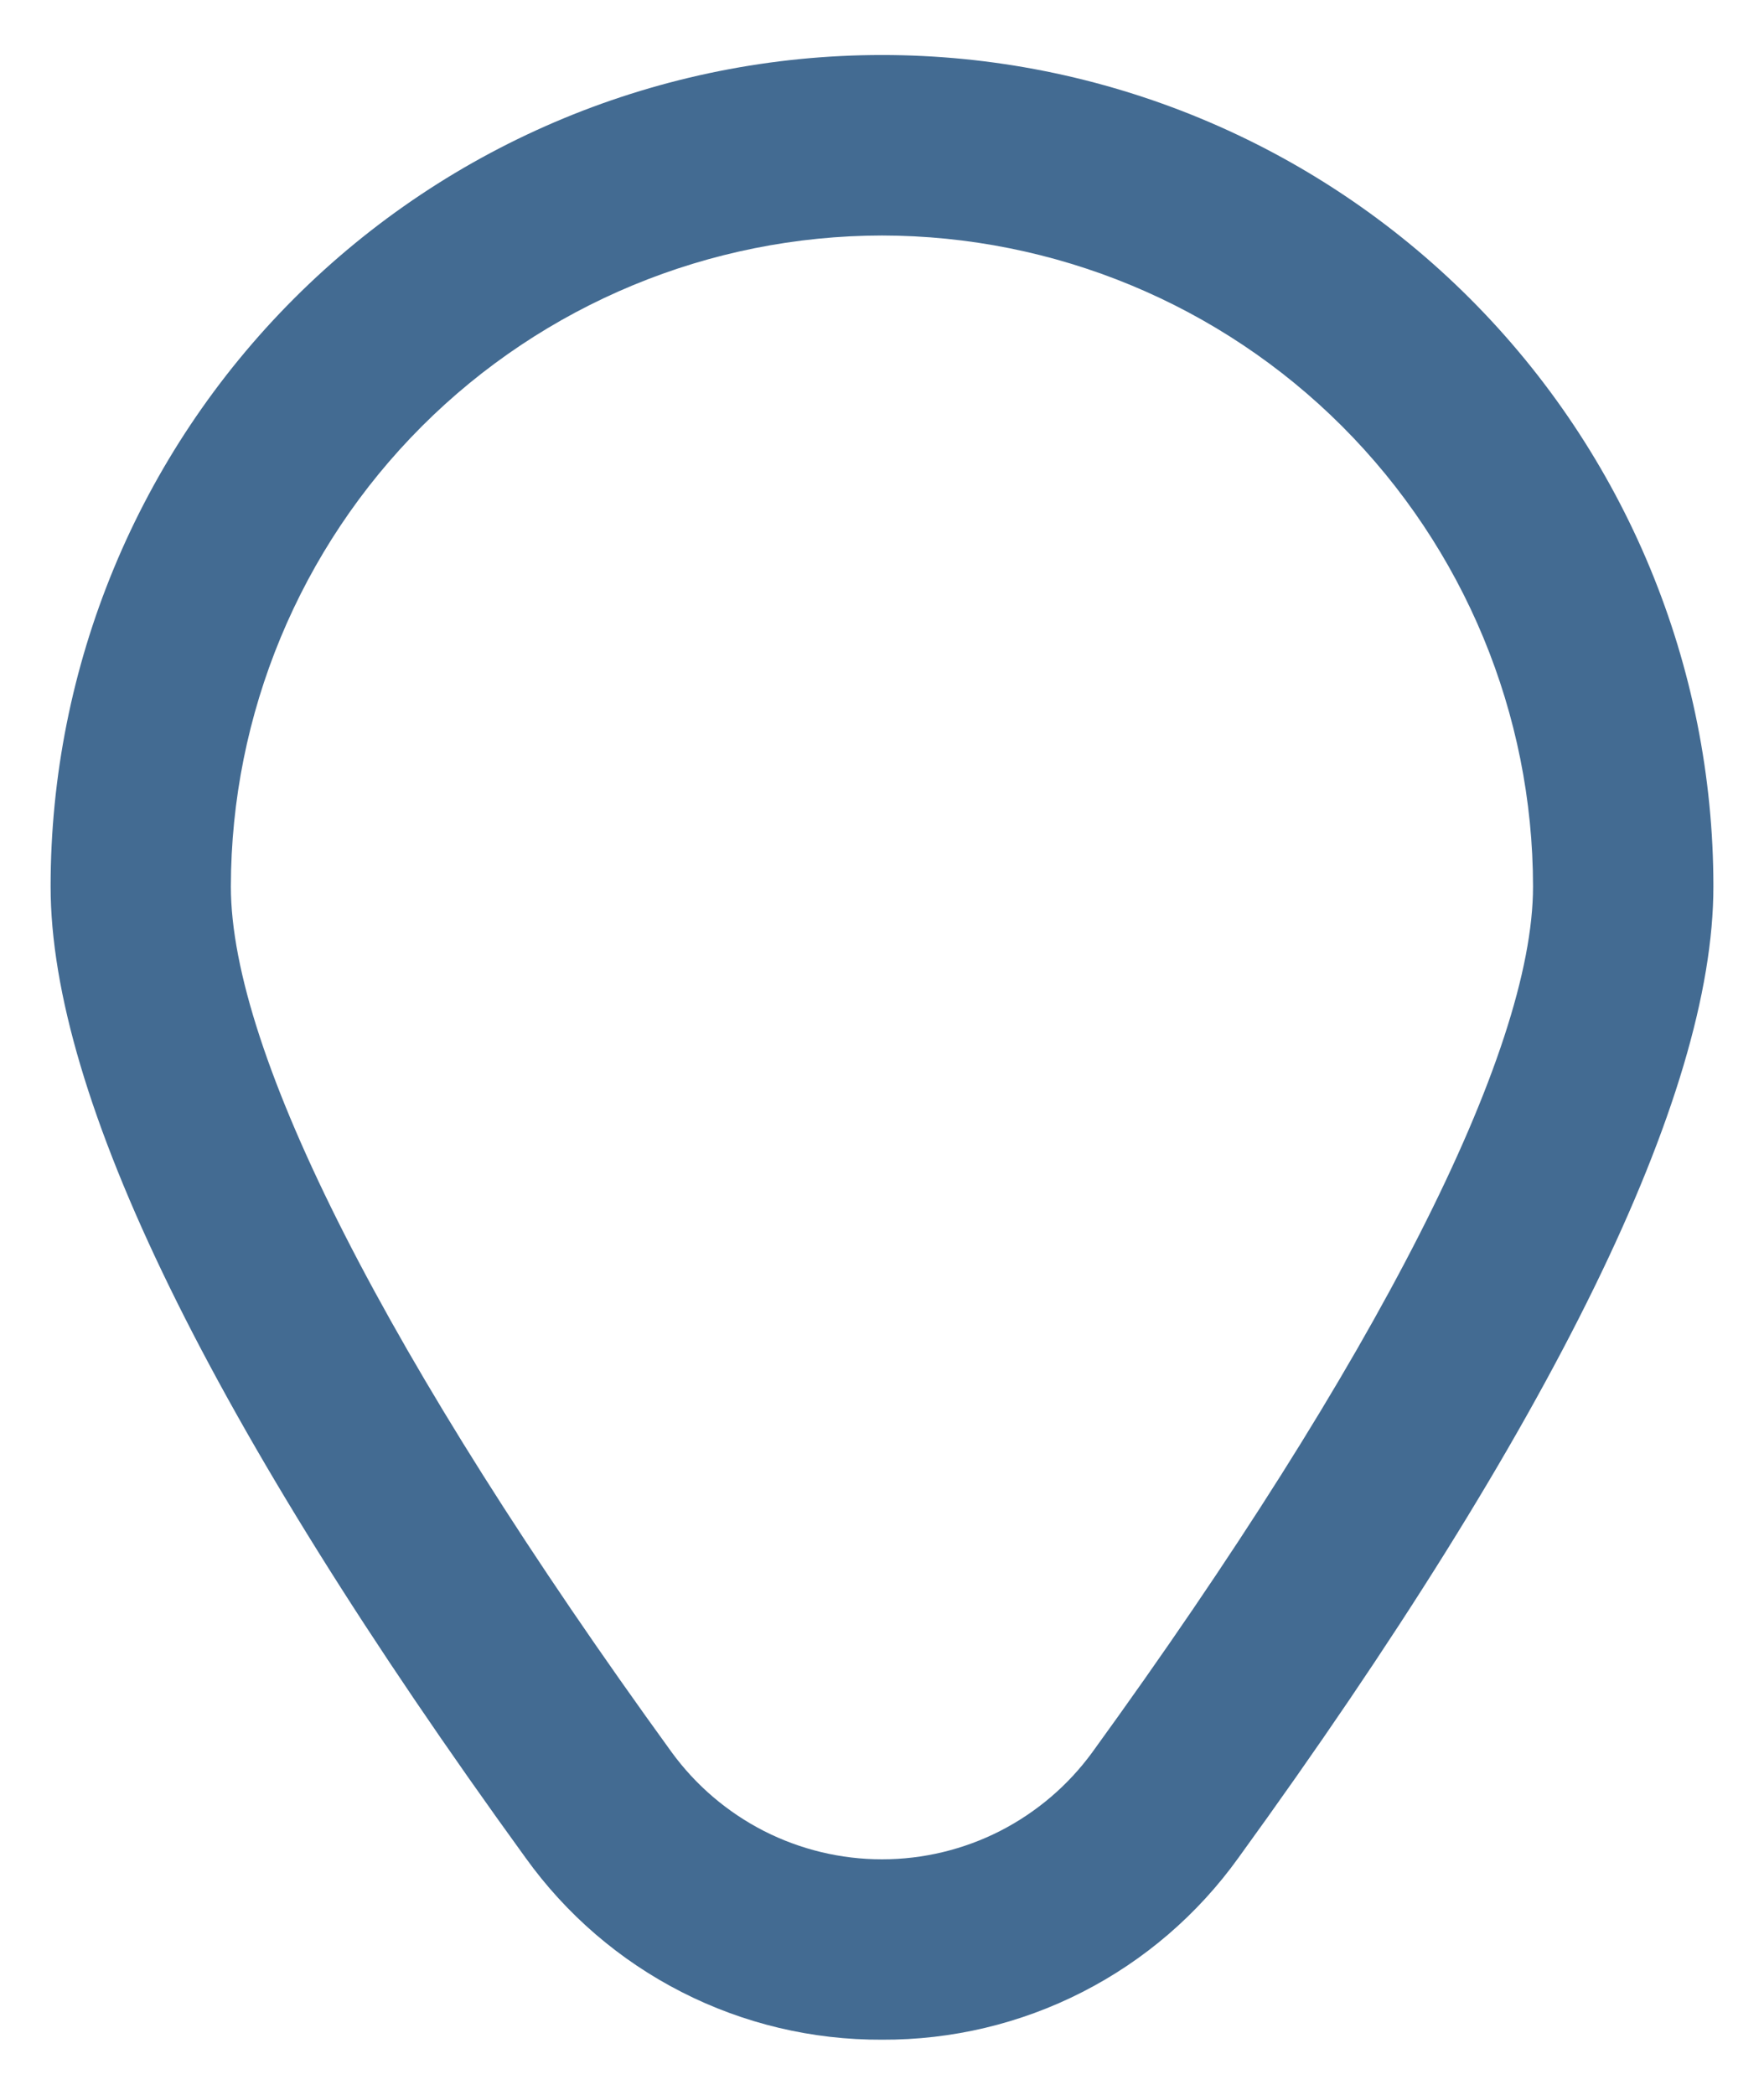 <svg width="16" height="19" viewBox="0 0 16 19" fill="none" xmlns="http://www.w3.org/2000/svg">
<path d="M8 18.5C7.368 18.503 6.745 18.355 6.183 18.068C5.62 17.781 5.135 17.363 4.767 16.85C1.908 12.907 0.459 9.943 0.459 8.04C0.459 6.04 1.253 4.122 2.668 2.707C4.082 1.293 6 0.499 8 0.499C10 0.499 11.918 1.293 13.332 2.707C14.747 4.122 15.541 6.04 15.541 8.04C15.541 9.943 14.091 12.907 11.233 16.85C10.865 17.363 10.38 17.781 9.817 18.068C9.255 18.355 8.632 18.503 8 18.5ZM8 2.136C6.434 2.138 4.933 2.76 3.826 3.867C2.719 4.975 2.096 6.476 2.094 8.041C2.094 9.549 3.514 12.336 6.091 15.891C6.31 16.192 6.597 16.437 6.929 16.607C7.261 16.776 7.628 16.864 8 16.864C8.372 16.864 8.739 16.776 9.071 16.607C9.403 16.437 9.69 16.192 9.909 15.891C12.486 12.336 13.905 9.549 13.905 8.041C13.904 6.476 13.281 4.975 12.174 3.867C11.067 2.76 9.566 2.138 8 2.136Z" fill="#436B92"/>
</svg>
